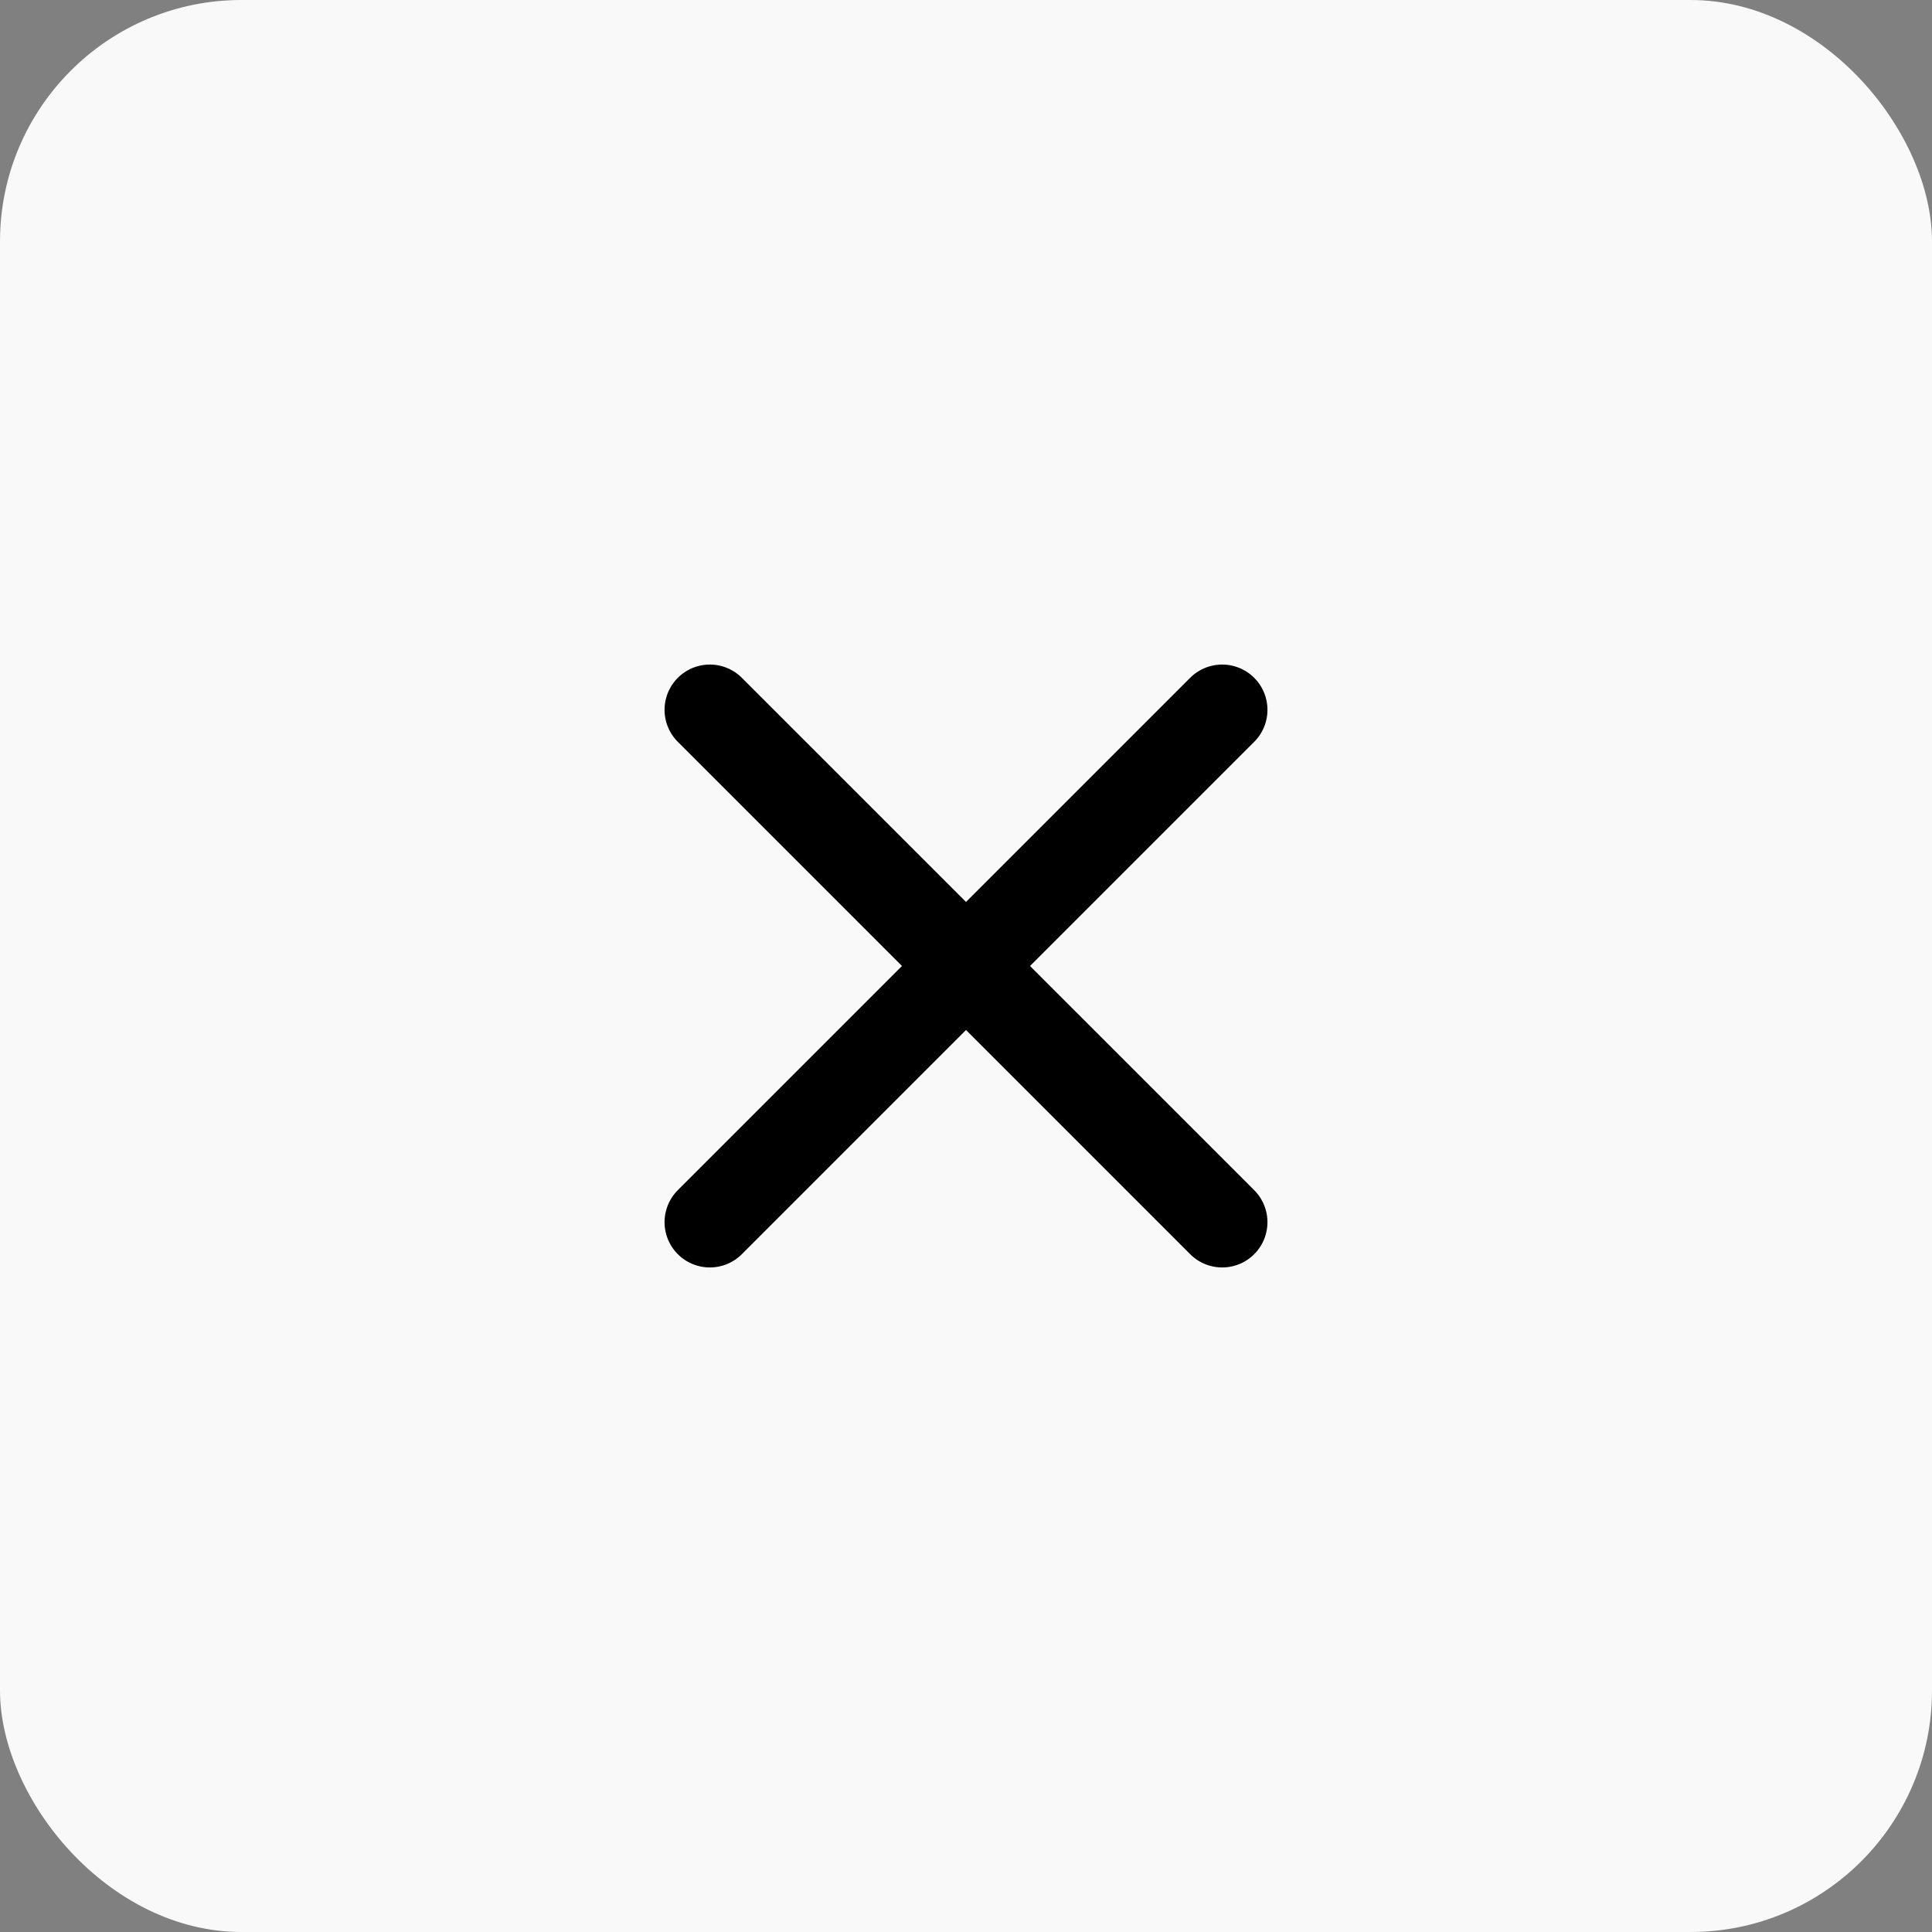 <?xml version="1.0" encoding="UTF-8"?> <svg xmlns="http://www.w3.org/2000/svg" viewBox="0 0 32 32" fill="none"><rect x="0" y="0" width="32" height="32" fill="#808080" stroke="none"/><rect width="32" height="32" rx="4" fill="#F9F9F9"></rect><path d="M20.243 20.243L16 16M16 16L11.757 11.757M16 16L20.243 11.757M16 16L11.757 20.243" stroke="black" stroke-width="1.5" stroke-linecap="round" stroke-linejoin="round"></path></svg> 